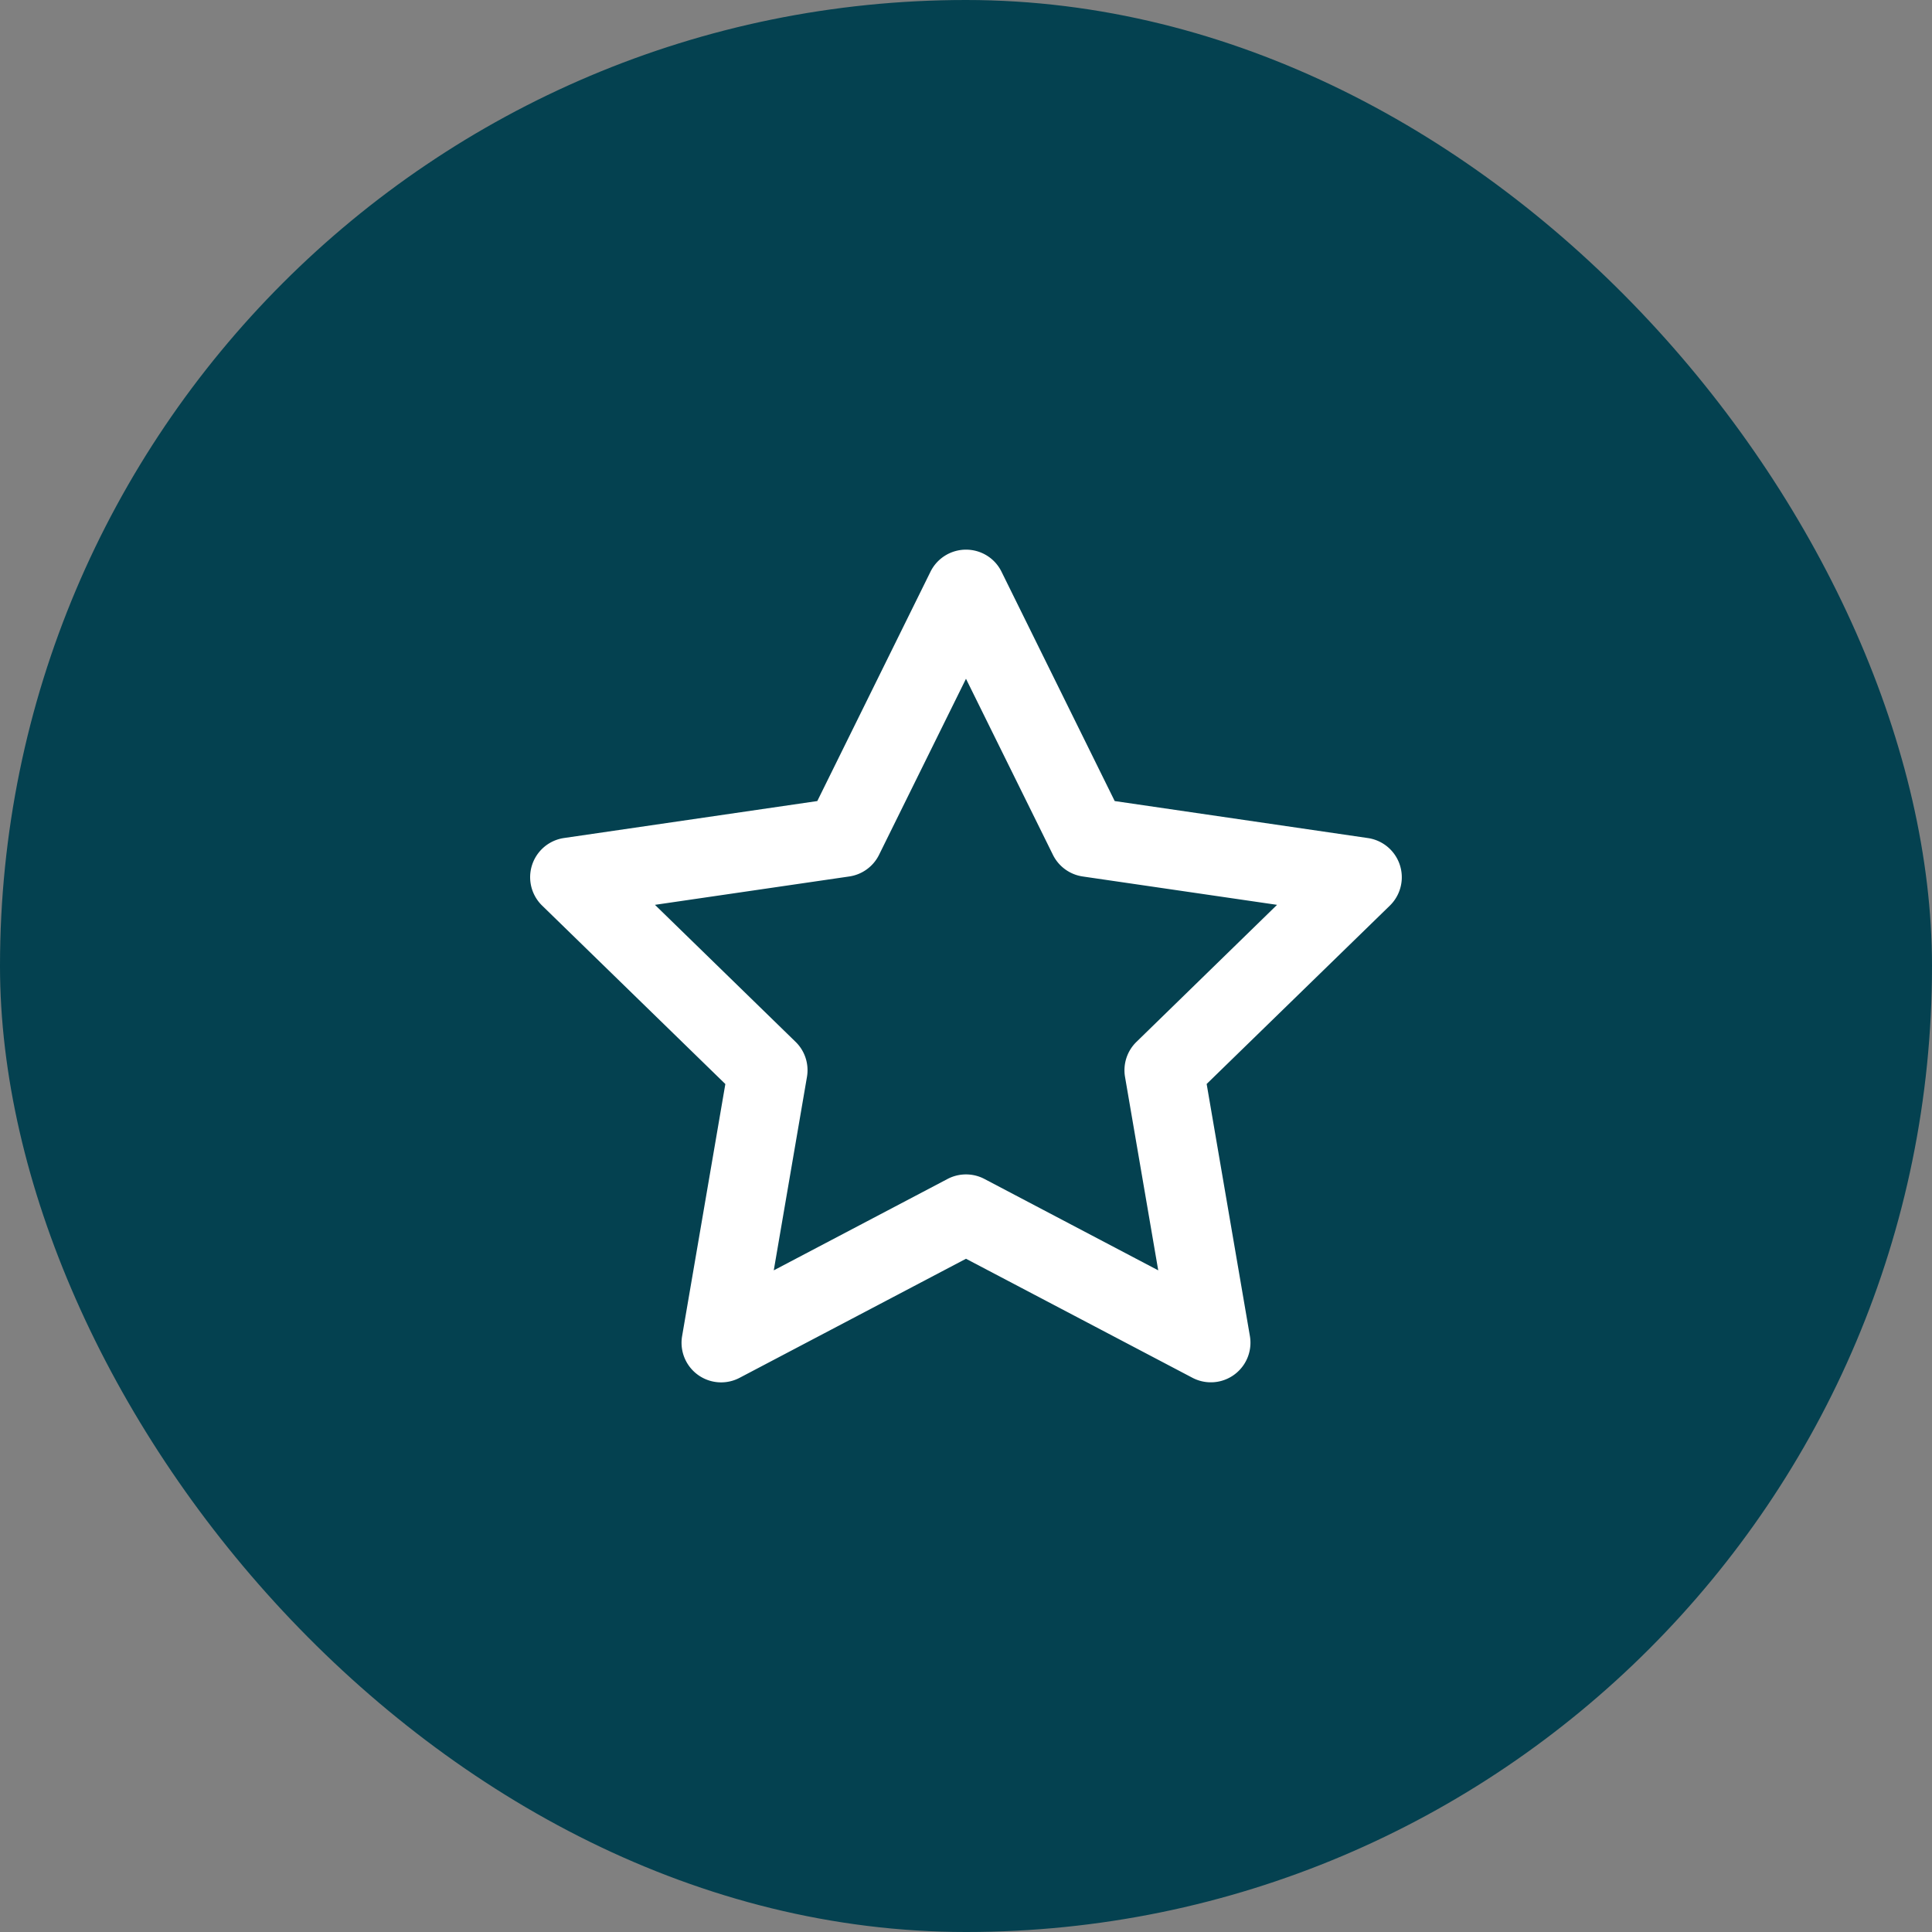 <svg width="32" height="32" viewBox="0 0 32 32" fill="none" xmlns="http://www.w3.org/2000/svg">
    <rect x="0" y="0" width="32" height="32" fill="#808080" stroke="none"/>
    <rect width="32" height="32" rx="16" fill="#044150"/>
    <path fill-rule="evenodd" clip-rule="evenodd" d="M16 9.104c.25 0 .478.141.588.365l1.875 3.799 4.194.613A.656.656 0 0 1 23.02 15l-3.034 2.954.716 4.174a.656.656 0 0 1-.952.692L16 20.849l-3.75 1.972a.656.656 0 0 1-.952-.692l.716-4.174L8.98 15a.656.656 0 0 1 .363-1.12l4.194-.612 1.875-3.799A.656.656 0 0 1 16 9.104zm0 2.138-1.44 2.916a.656.656 0 0 1-.493.359l-3.219.47 2.329 2.269c.155.15.225.368.189.58l-.55 3.205 2.879-1.514c.19-.1.42-.1.61 0l2.879 1.514-.55-3.204a.656.656 0 0 1 .19-.581l2.328-2.269-3.22-.47a.656.656 0 0 1-.493-.36L16 11.243z" fill="#fff"/>
</svg>
